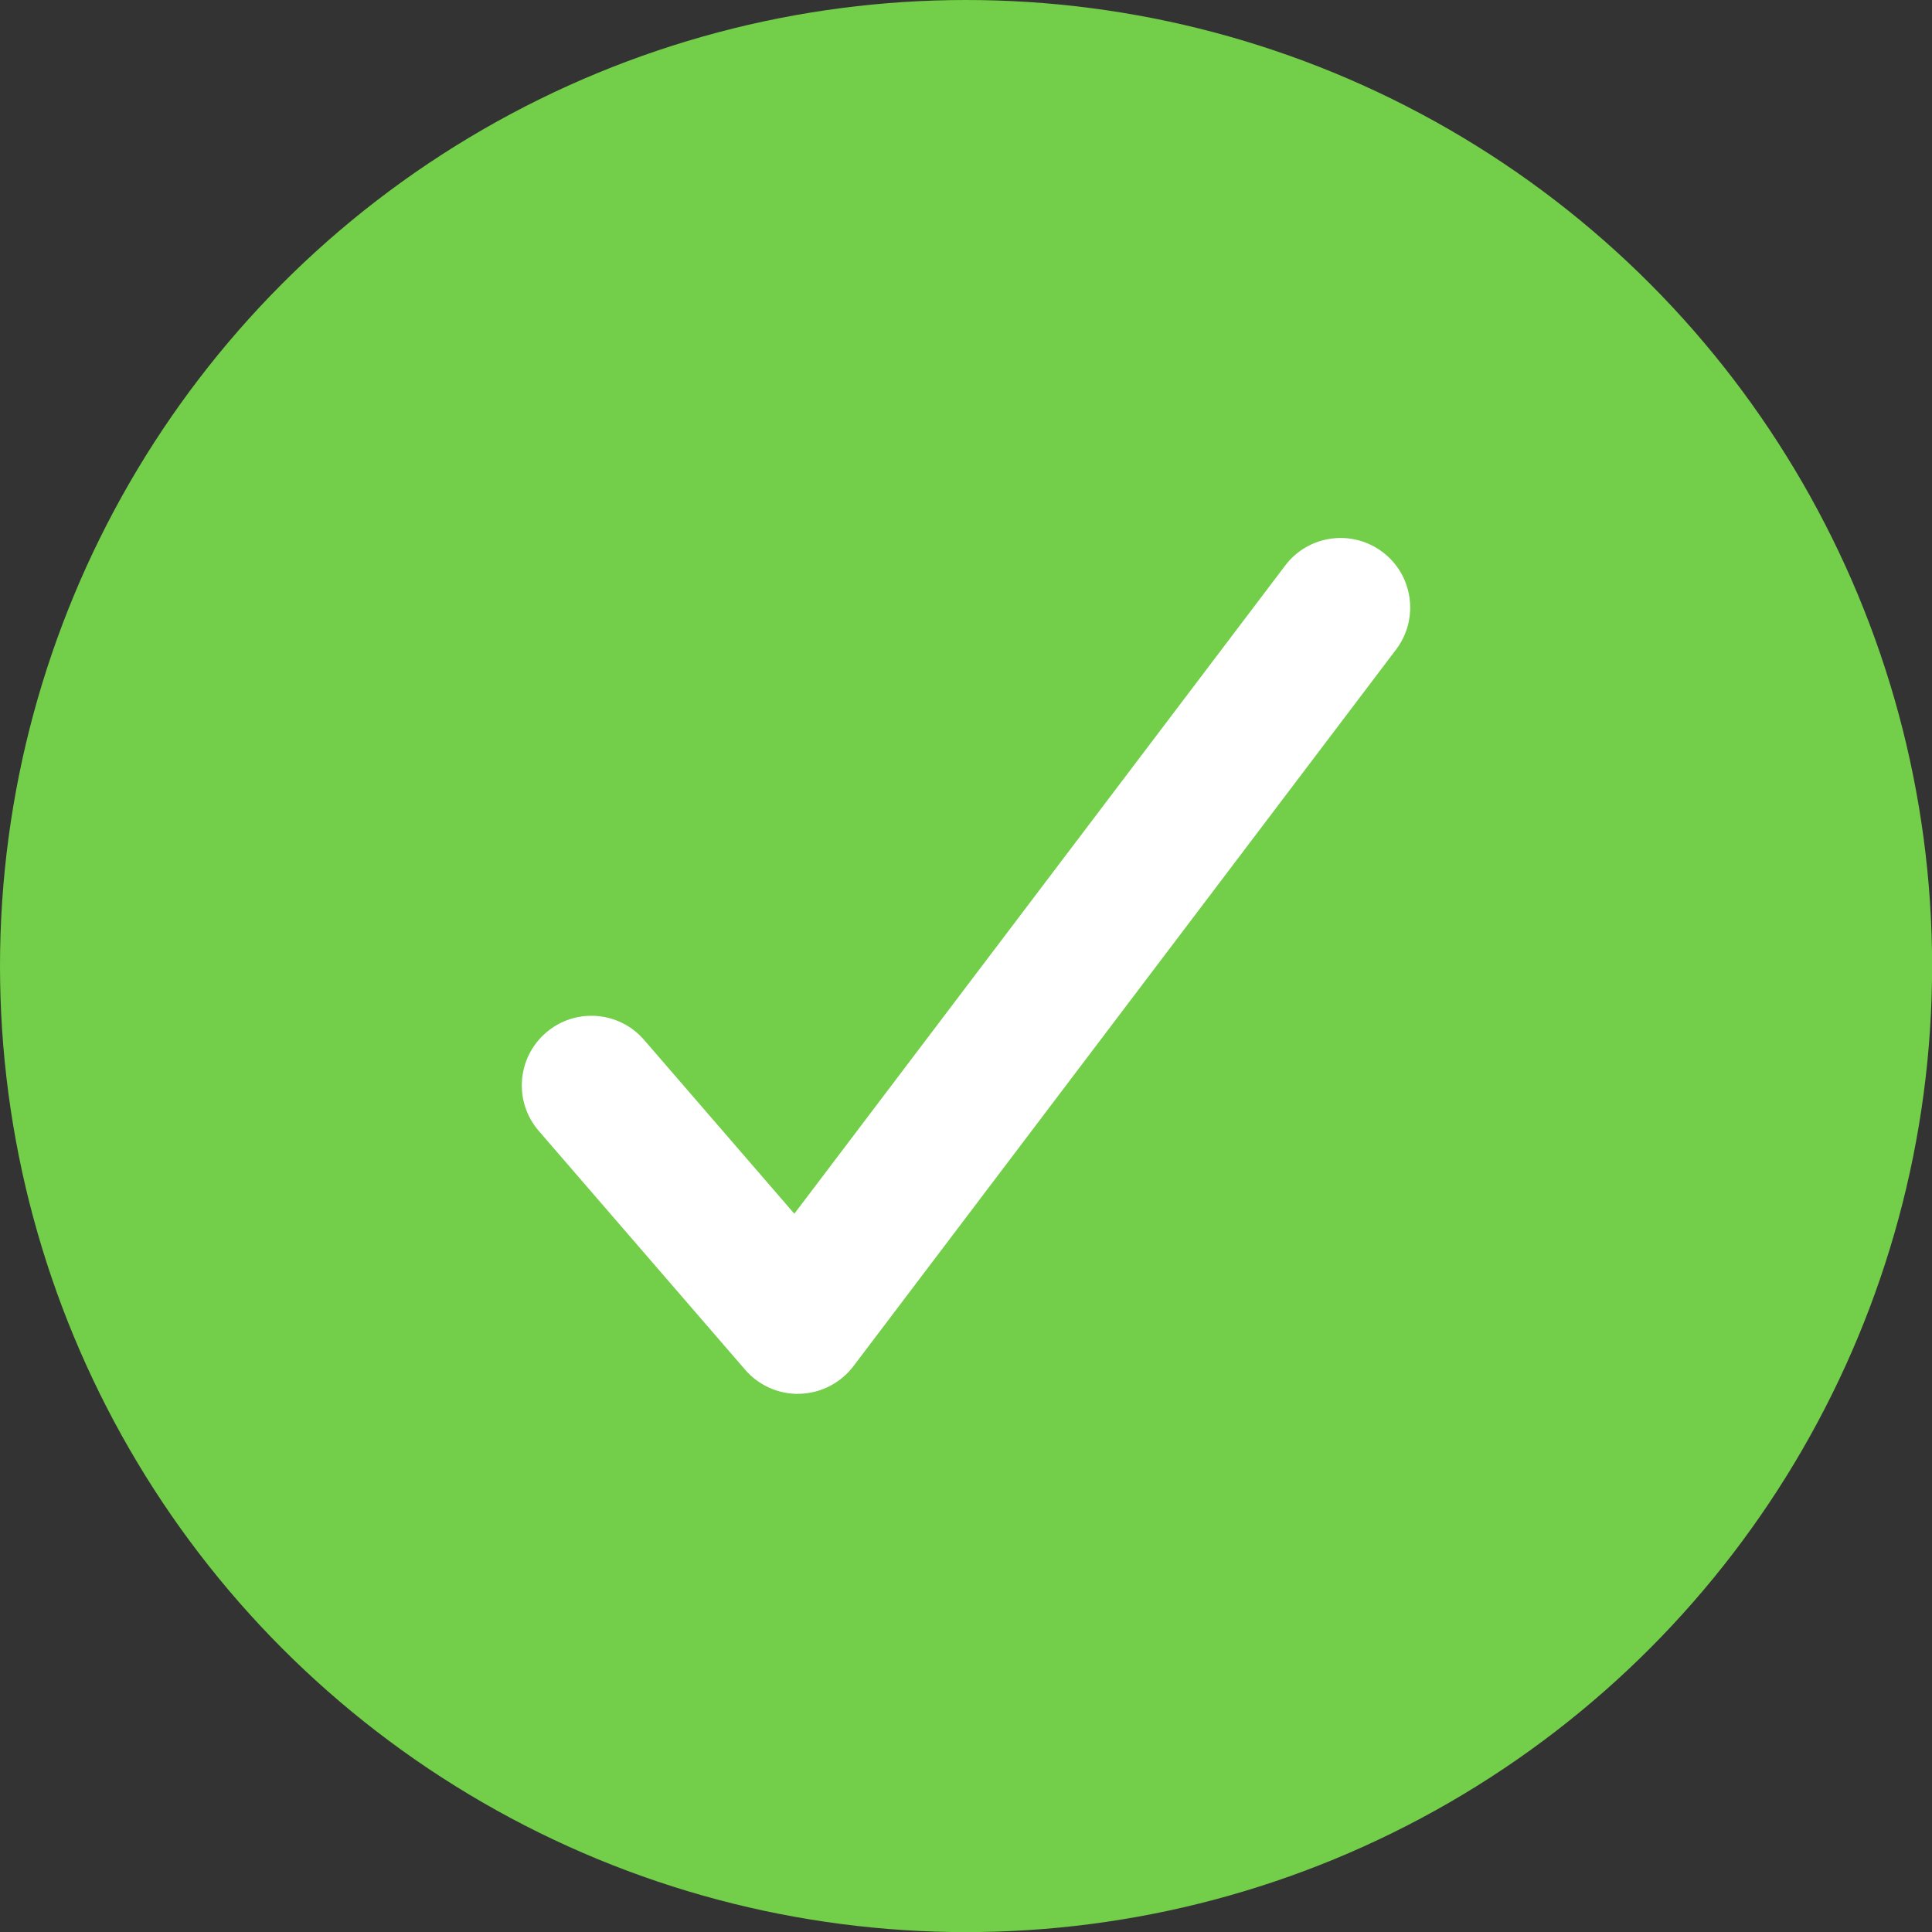 <?xml version="1.0" encoding="UTF-8"?>
<svg id="Ebene_1" data-name="Ebene 1" xmlns="http://www.w3.org/2000/svg" viewBox="0 0 185.19 185.19">
  <rect x="0" y="0" width="185.19" height="185.19" fill="#333333" stroke="none"/>
  <defs>
    <style>
      .cls-1 {
        fill: #fff;
      }

      .cls-1, .cls-2 {
        stroke-width: 0px;
      }

      .cls-2 {
        fill: #73ce49;
      }
    </style>
  </defs>
  <circle class="cls-2" cx="92.6" cy="92.6" r="92.6"/>
  <path class="cls-1" d="m76.48,133.61c-1.93,0-3.78-.84-5.05-2.31l-19.79-22.9c-2.41-2.79-2.1-7,.69-9.41,2.79-2.41,7-2.1,9.41.69l14.4,16.66,47.05-62.13c2.22-2.94,6.41-3.51,9.34-1.29,2.94,2.22,3.51,6.41,1.29,9.34l-52.02,68.7c-1.22,1.6-3.09,2.57-5.1,2.64-.07,0-.14,0-.22,0Z"/>
</svg>